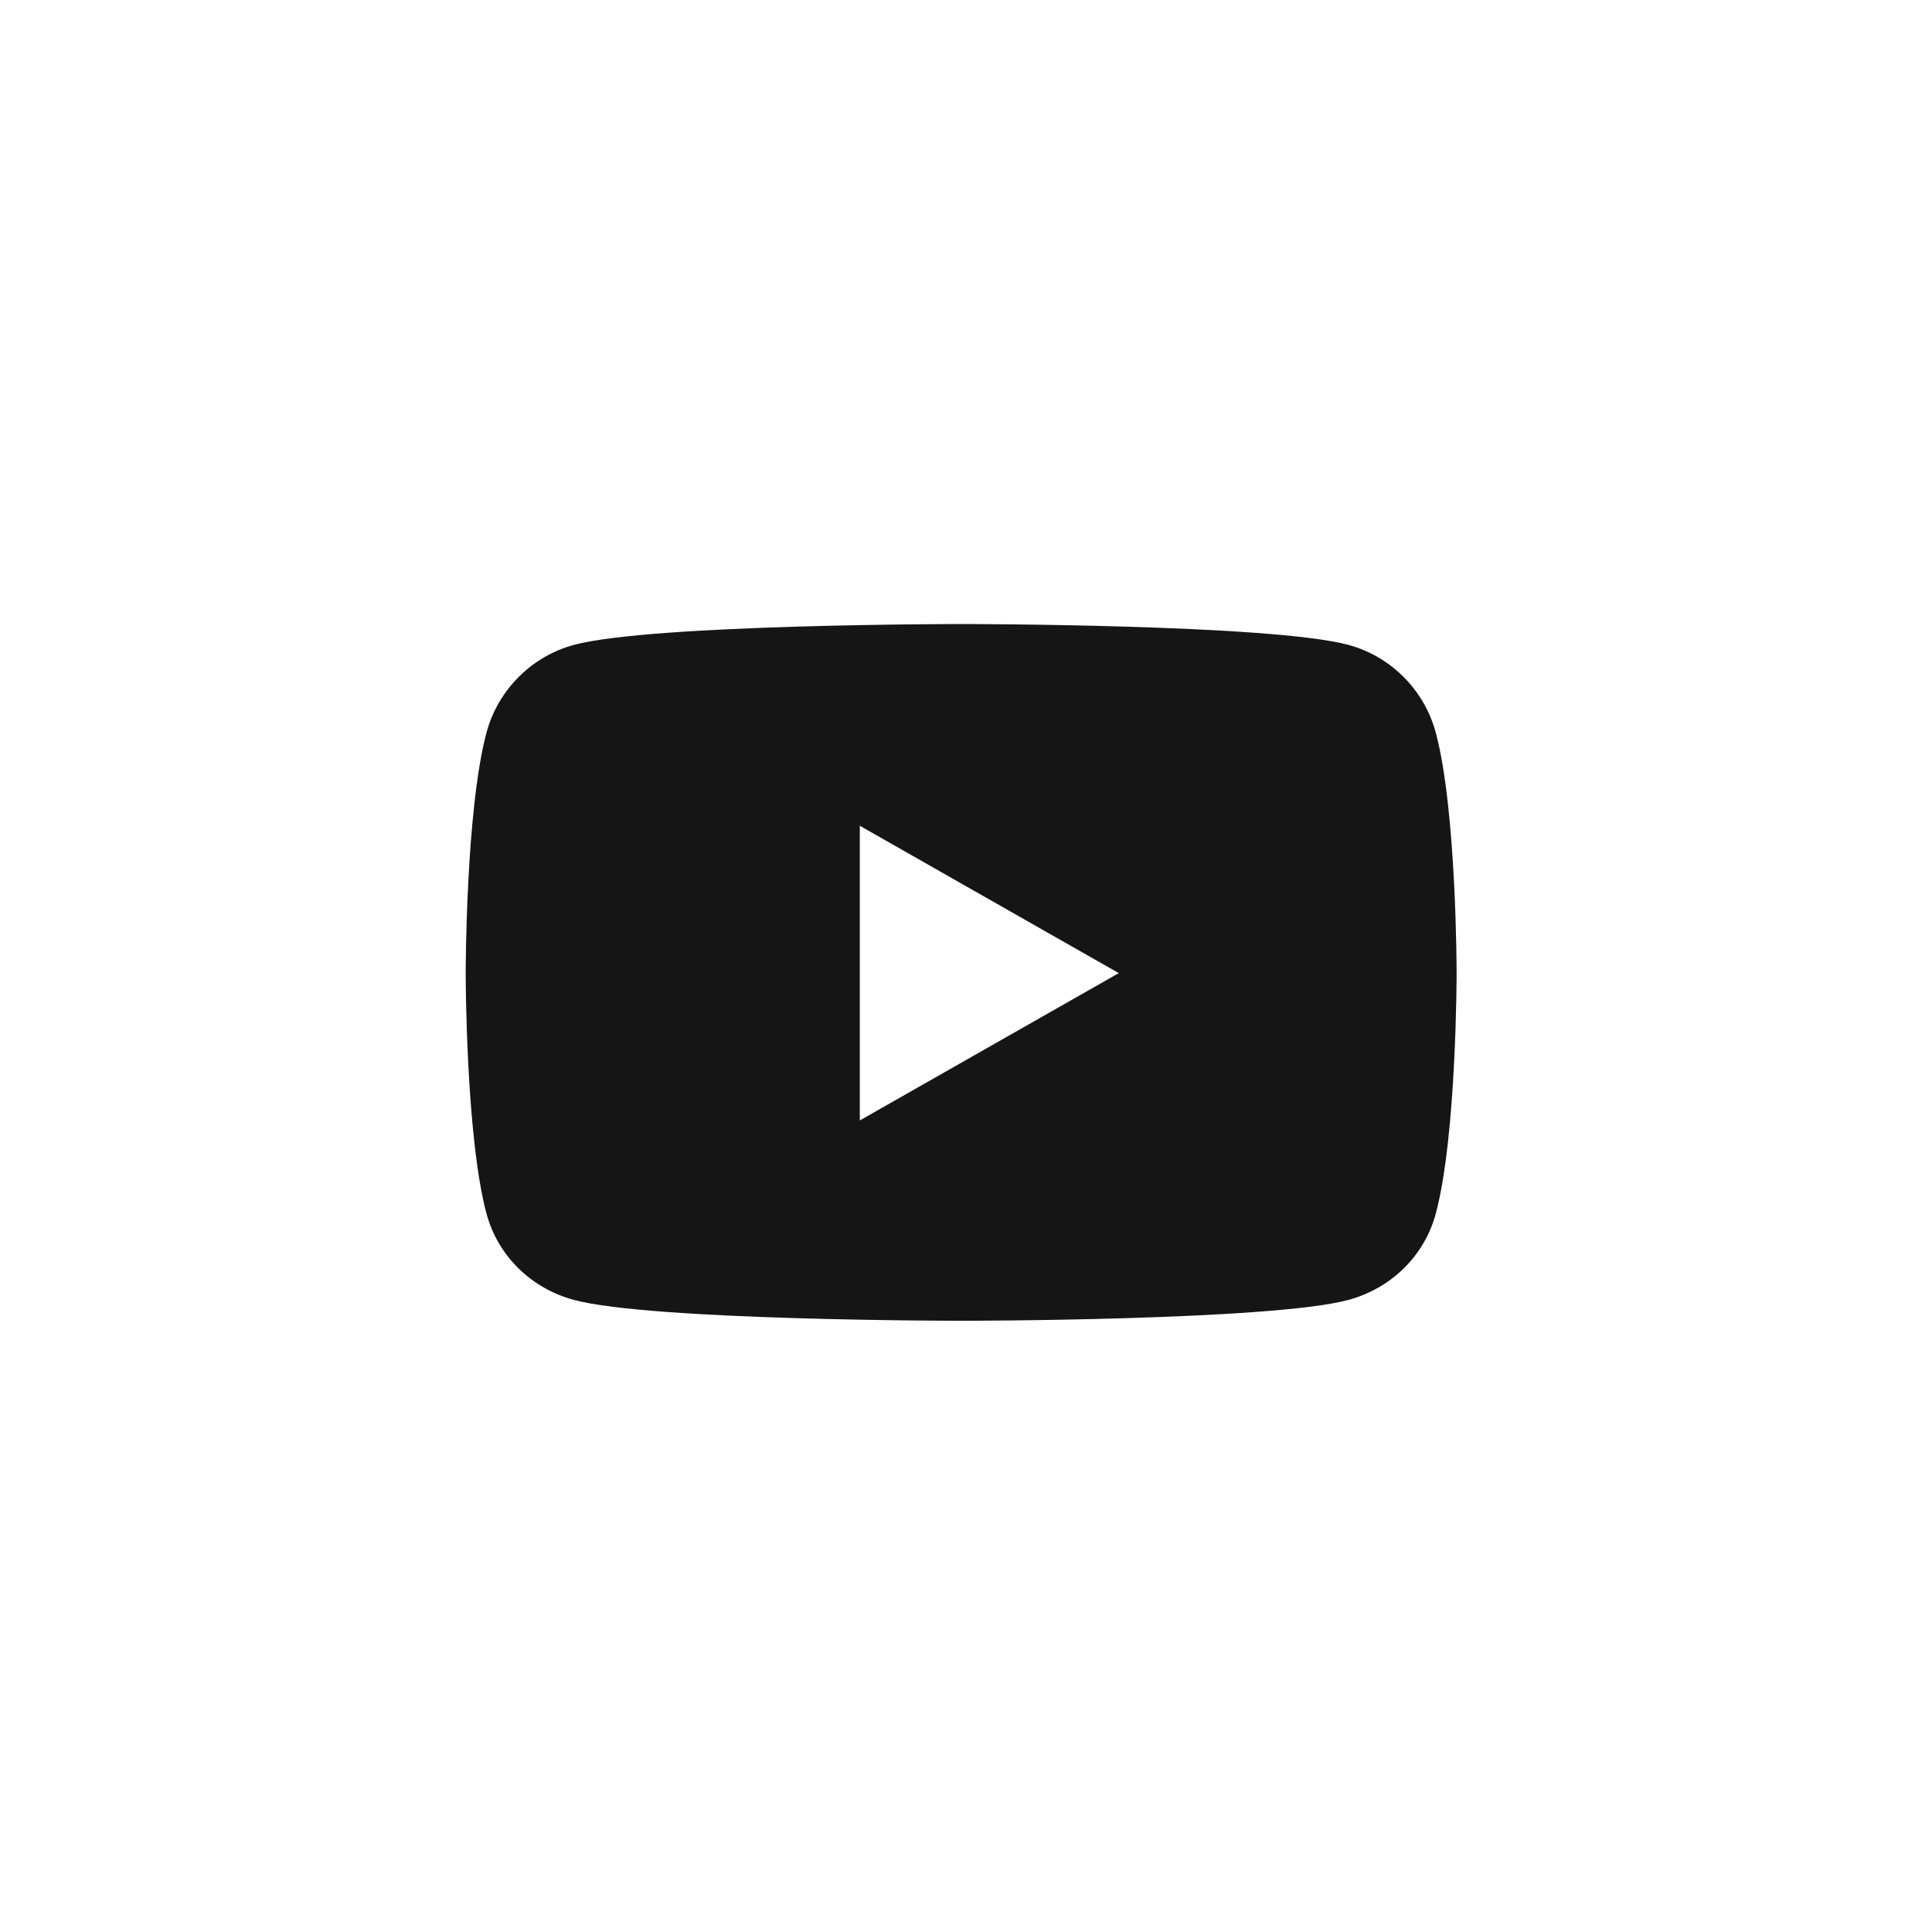 <svg width="51" height="51" viewBox="0 0 51 51" fill="none" xmlns="http://www.w3.org/2000/svg">
<path d="M37.904 19.351C37.604 18.218 36.717 17.326 35.592 17.023C33.552 16.473 25.372 16.473 25.372 16.473C25.372 16.473 17.192 16.473 15.152 17.023C14.027 17.326 13.14 18.218 12.839 19.351C12.293 21.404 12.293 25.688 12.293 25.688C12.293 25.688 12.293 29.971 12.839 32.025C13.14 33.157 14.027 34.012 15.152 34.315C17.192 34.865 25.372 34.865 25.372 34.865C25.372 34.865 33.552 34.865 35.592 34.315C36.717 34.012 37.604 33.157 37.904 32.025C38.451 29.971 38.451 25.688 38.451 25.688C38.451 25.688 38.451 21.404 37.904 19.351ZM22.697 29.577V21.798L29.533 25.688L22.697 29.577Z" fill="#151515"/>
</svg>
